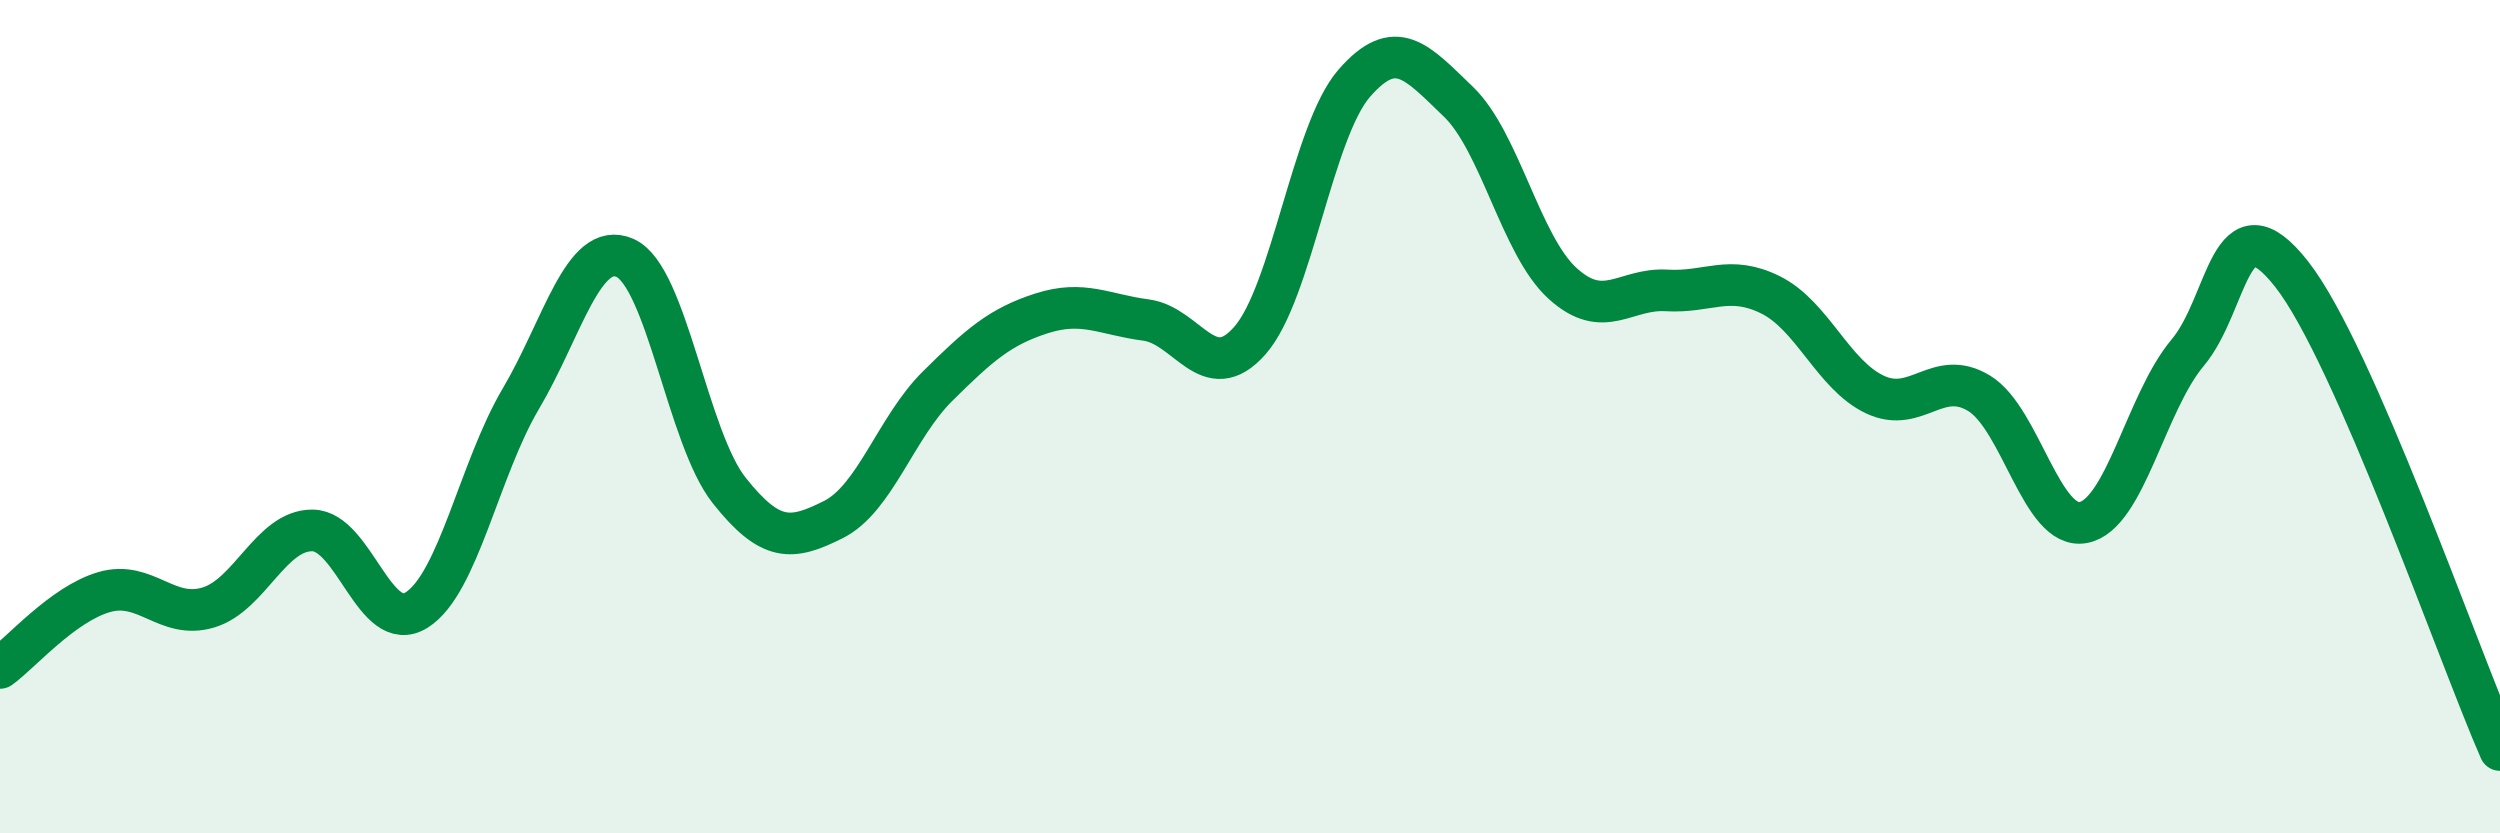 
    <svg width="60" height="20" viewBox="0 0 60 20" xmlns="http://www.w3.org/2000/svg">
      <path
        d="M 0,16.03 C 0.5,15.67 1.5,14.5 2.5,14.21 C 3.5,13.92 4,14.88 5,14.58 C 6,14.28 6.5,12.72 7.5,12.73 C 8.5,12.74 9,15.27 10,14.64 C 11,14.01 11.5,11.26 12.5,9.57 C 13.5,7.88 14,5.75 15,6.19 C 16,6.63 16.5,10.51 17.5,11.77 C 18.5,13.03 19,12.97 20,12.47 C 21,11.97 21.5,10.26 22.5,9.27 C 23.5,8.28 24,7.84 25,7.52 C 26,7.2 26.5,7.55 27.5,7.68 C 28.5,7.81 29,9.31 30,8.17 C 31,7.03 31.5,3.15 32.5,2 C 33.5,0.85 34,1.48 35,2.44 C 36,3.4 36.5,5.89 37.5,6.8 C 38.5,7.71 39,6.91 40,6.97 C 41,7.03 41.5,6.58 42.5,7.08 C 43.5,7.58 44,9 45,9.47 C 46,9.94 46.5,8.83 47.5,9.44 C 48.5,10.05 49,12.73 50,12.54 C 51,12.35 51.5,9.66 52.5,8.47 C 53.5,7.28 53.5,4.67 55,6.58 C 56.5,8.49 59,15.72 60,18L60 20L0 20Z"
        fill="#008740"
        opacity="0.1"
        stroke-linecap="round"
        stroke-linejoin="round"
      />
      <path
        d="M 0,16.03 C 0.5,15.67 1.5,14.5 2.5,14.21 C 3.5,13.92 4,14.88 5,14.58 C 6,14.28 6.5,12.72 7.5,12.73 C 8.5,12.74 9,15.27 10,14.64 C 11,14.01 11.5,11.26 12.5,9.57 C 13.5,7.88 14,5.75 15,6.19 C 16,6.63 16.5,10.51 17.5,11.77 C 18.5,13.03 19,12.97 20,12.47 C 21,11.97 21.5,10.26 22.5,9.27 C 23.5,8.28 24,7.84 25,7.52 C 26,7.2 26.5,7.55 27.5,7.68 C 28.5,7.81 29,9.31 30,8.17 C 31,7.03 31.5,3.15 32.5,2 C 33.5,0.85 34,1.48 35,2.44 C 36,3.4 36.5,5.89 37.5,6.8 C 38.5,7.71 39,6.91 40,6.97 C 41,7.03 41.5,6.58 42.5,7.08 C 43.5,7.58 44,9 45,9.47 C 46,9.94 46.5,8.83 47.5,9.44 C 48.5,10.05 49,12.73 50,12.54 C 51,12.35 51.5,9.66 52.5,8.47 C 53.5,7.28 53.5,4.67 55,6.58 C 56.5,8.49 59,15.72 60,18"
        stroke="#008740"
        stroke-width="1"
        fill="none"
        stroke-linecap="round"
        stroke-linejoin="round"
      />
    </svg>
  